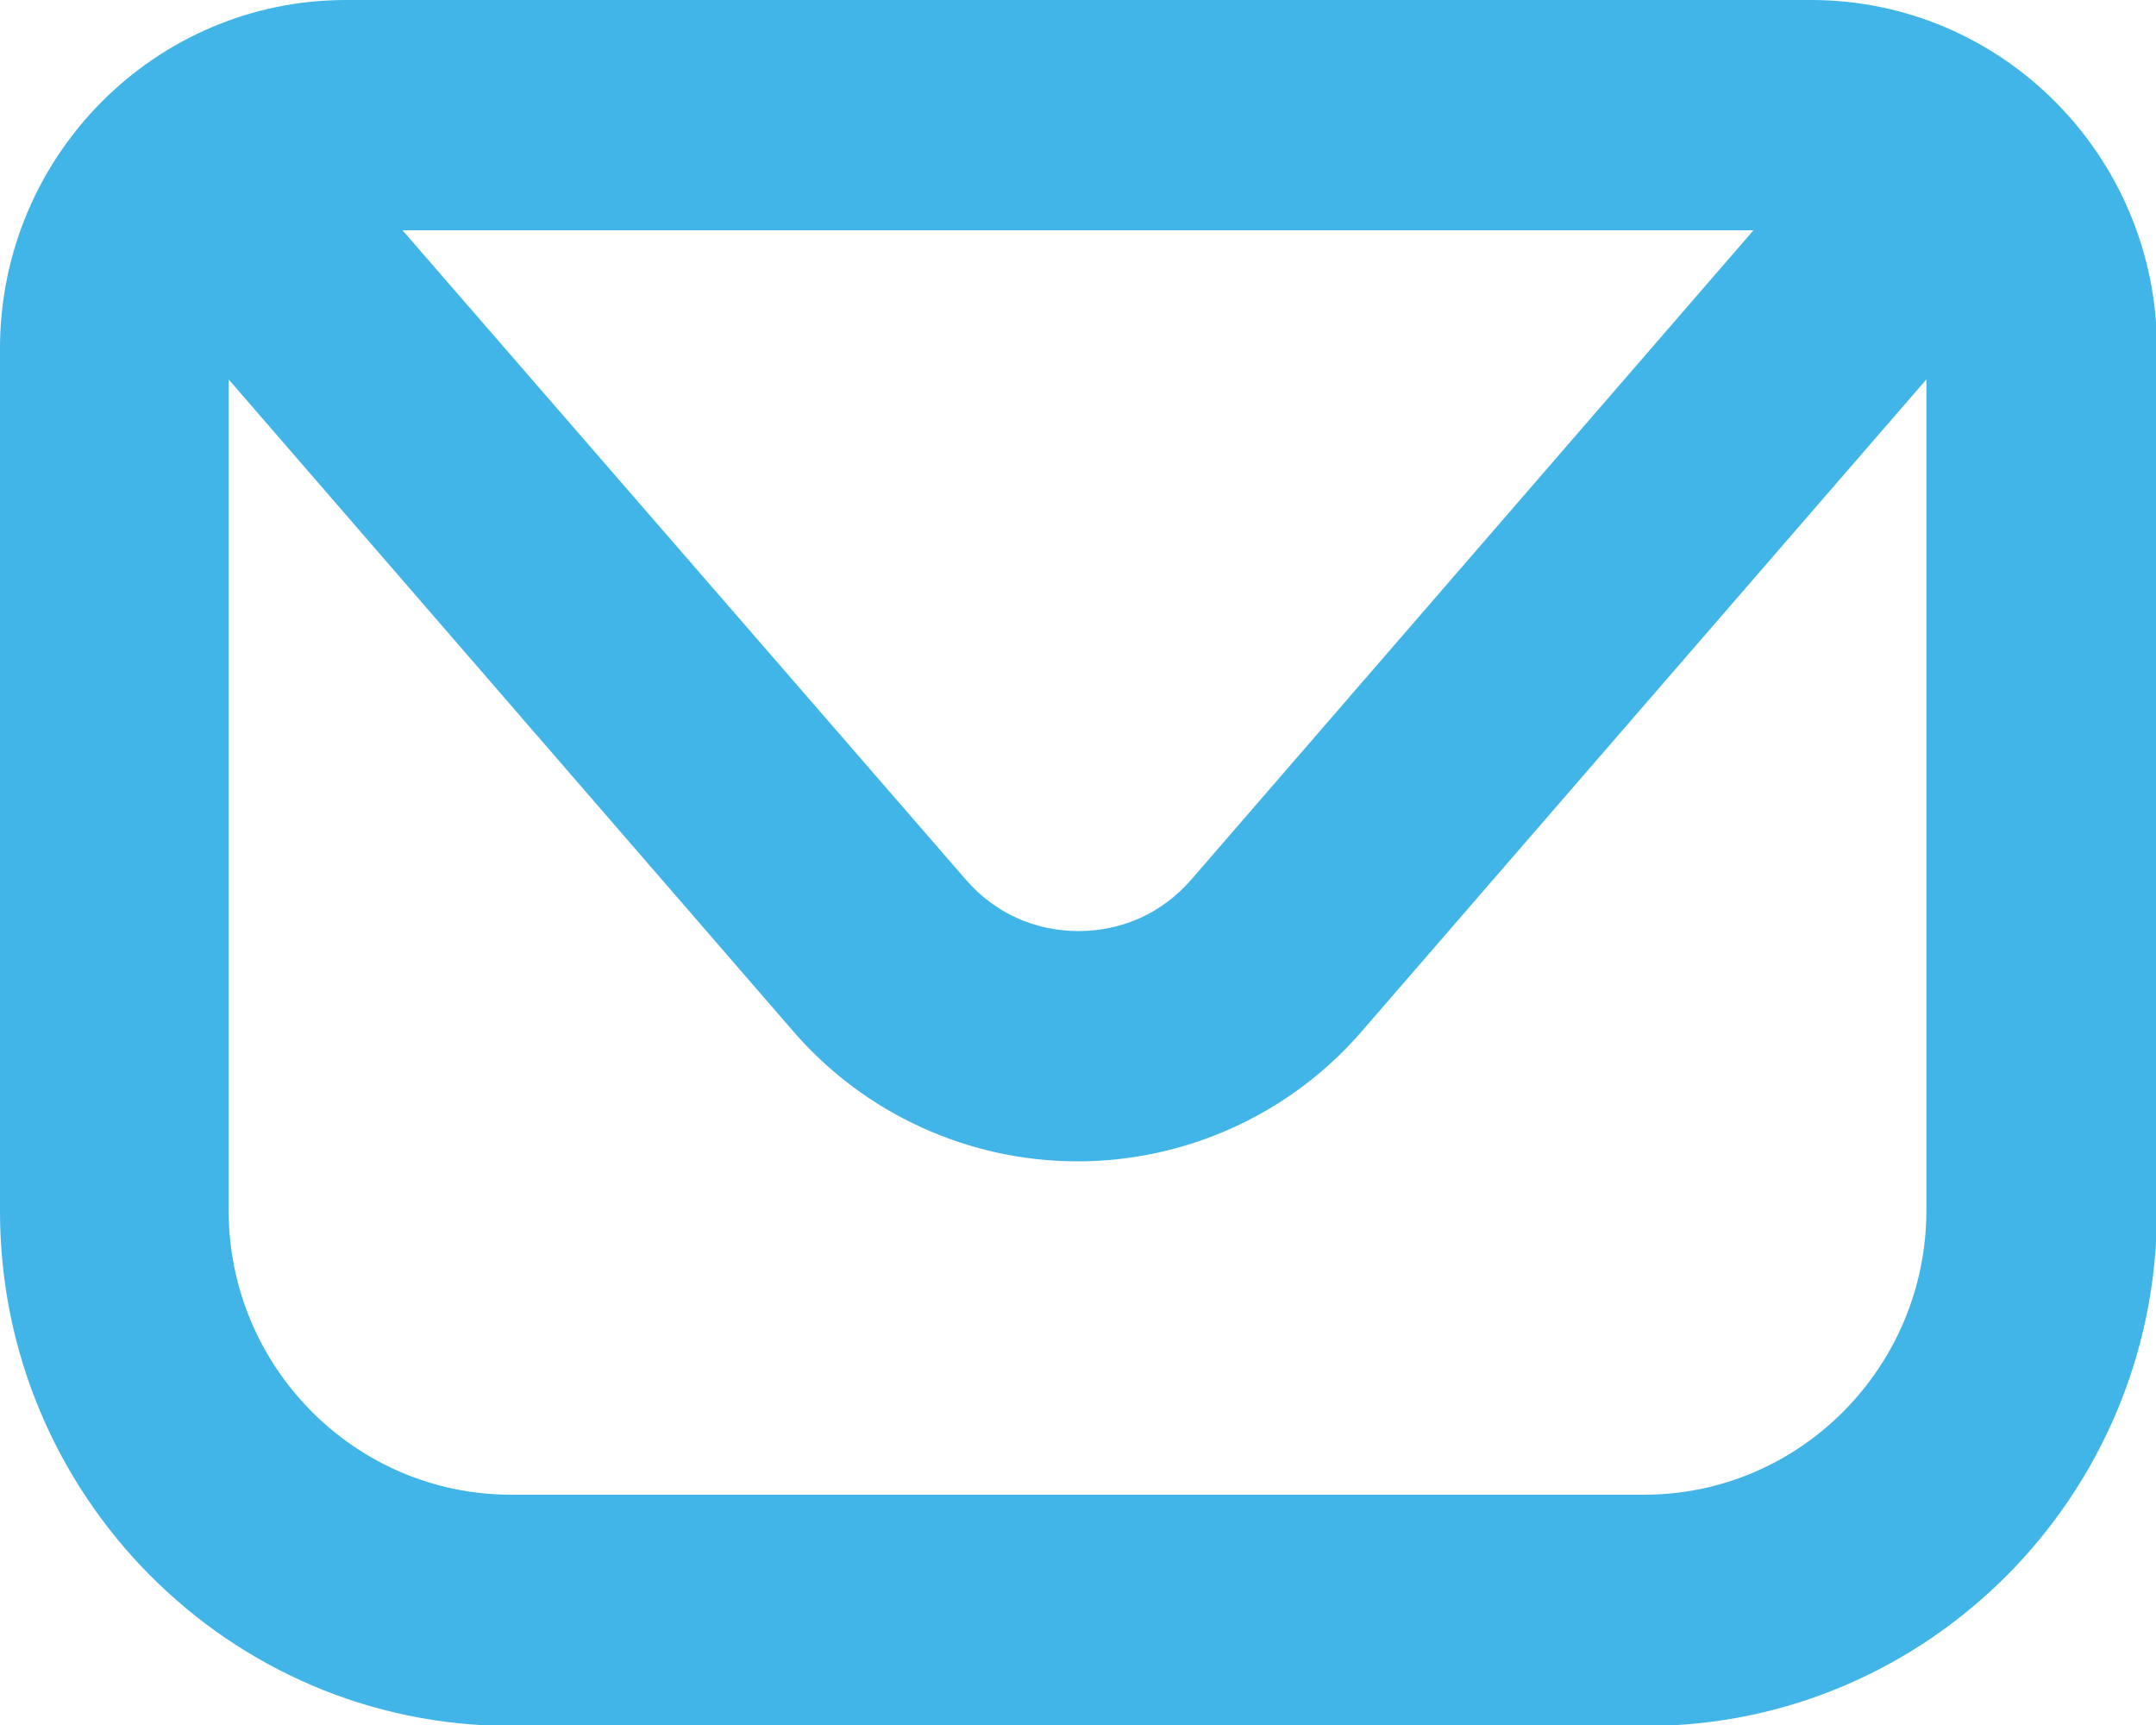 <svg width="20" height="16" viewBox="0 0 20 16" fill="none" xmlns="http://www.w3.org/2000/svg">
<path d="M16.8 0H3.209C1.438 0 0 1.449 0 3.232V11.236C0 13.864 2.121 16.009 4.74 16.009H15.27C17.879 16.009 20.009 13.873 20.009 11.236V3.232C20.009 1.449 18.571 0 16.8 0ZM16.266 2.136L11.047 8.163C10.779 8.469 10.41 8.636 10.005 8.636C9.599 8.636 9.23 8.469 8.963 8.163L3.734 2.136H16.266ZM15.27 13.864H4.74C3.301 13.864 2.121 12.685 2.121 11.227V3.519L7.358 9.565C8.022 10.335 8.99 10.772 9.995 10.772C11.001 10.772 11.969 10.335 12.633 9.565L17.87 3.519V11.227C17.87 12.676 16.699 13.864 15.251 13.864H15.27Z" fill="#41B4E8"/>
</svg>
